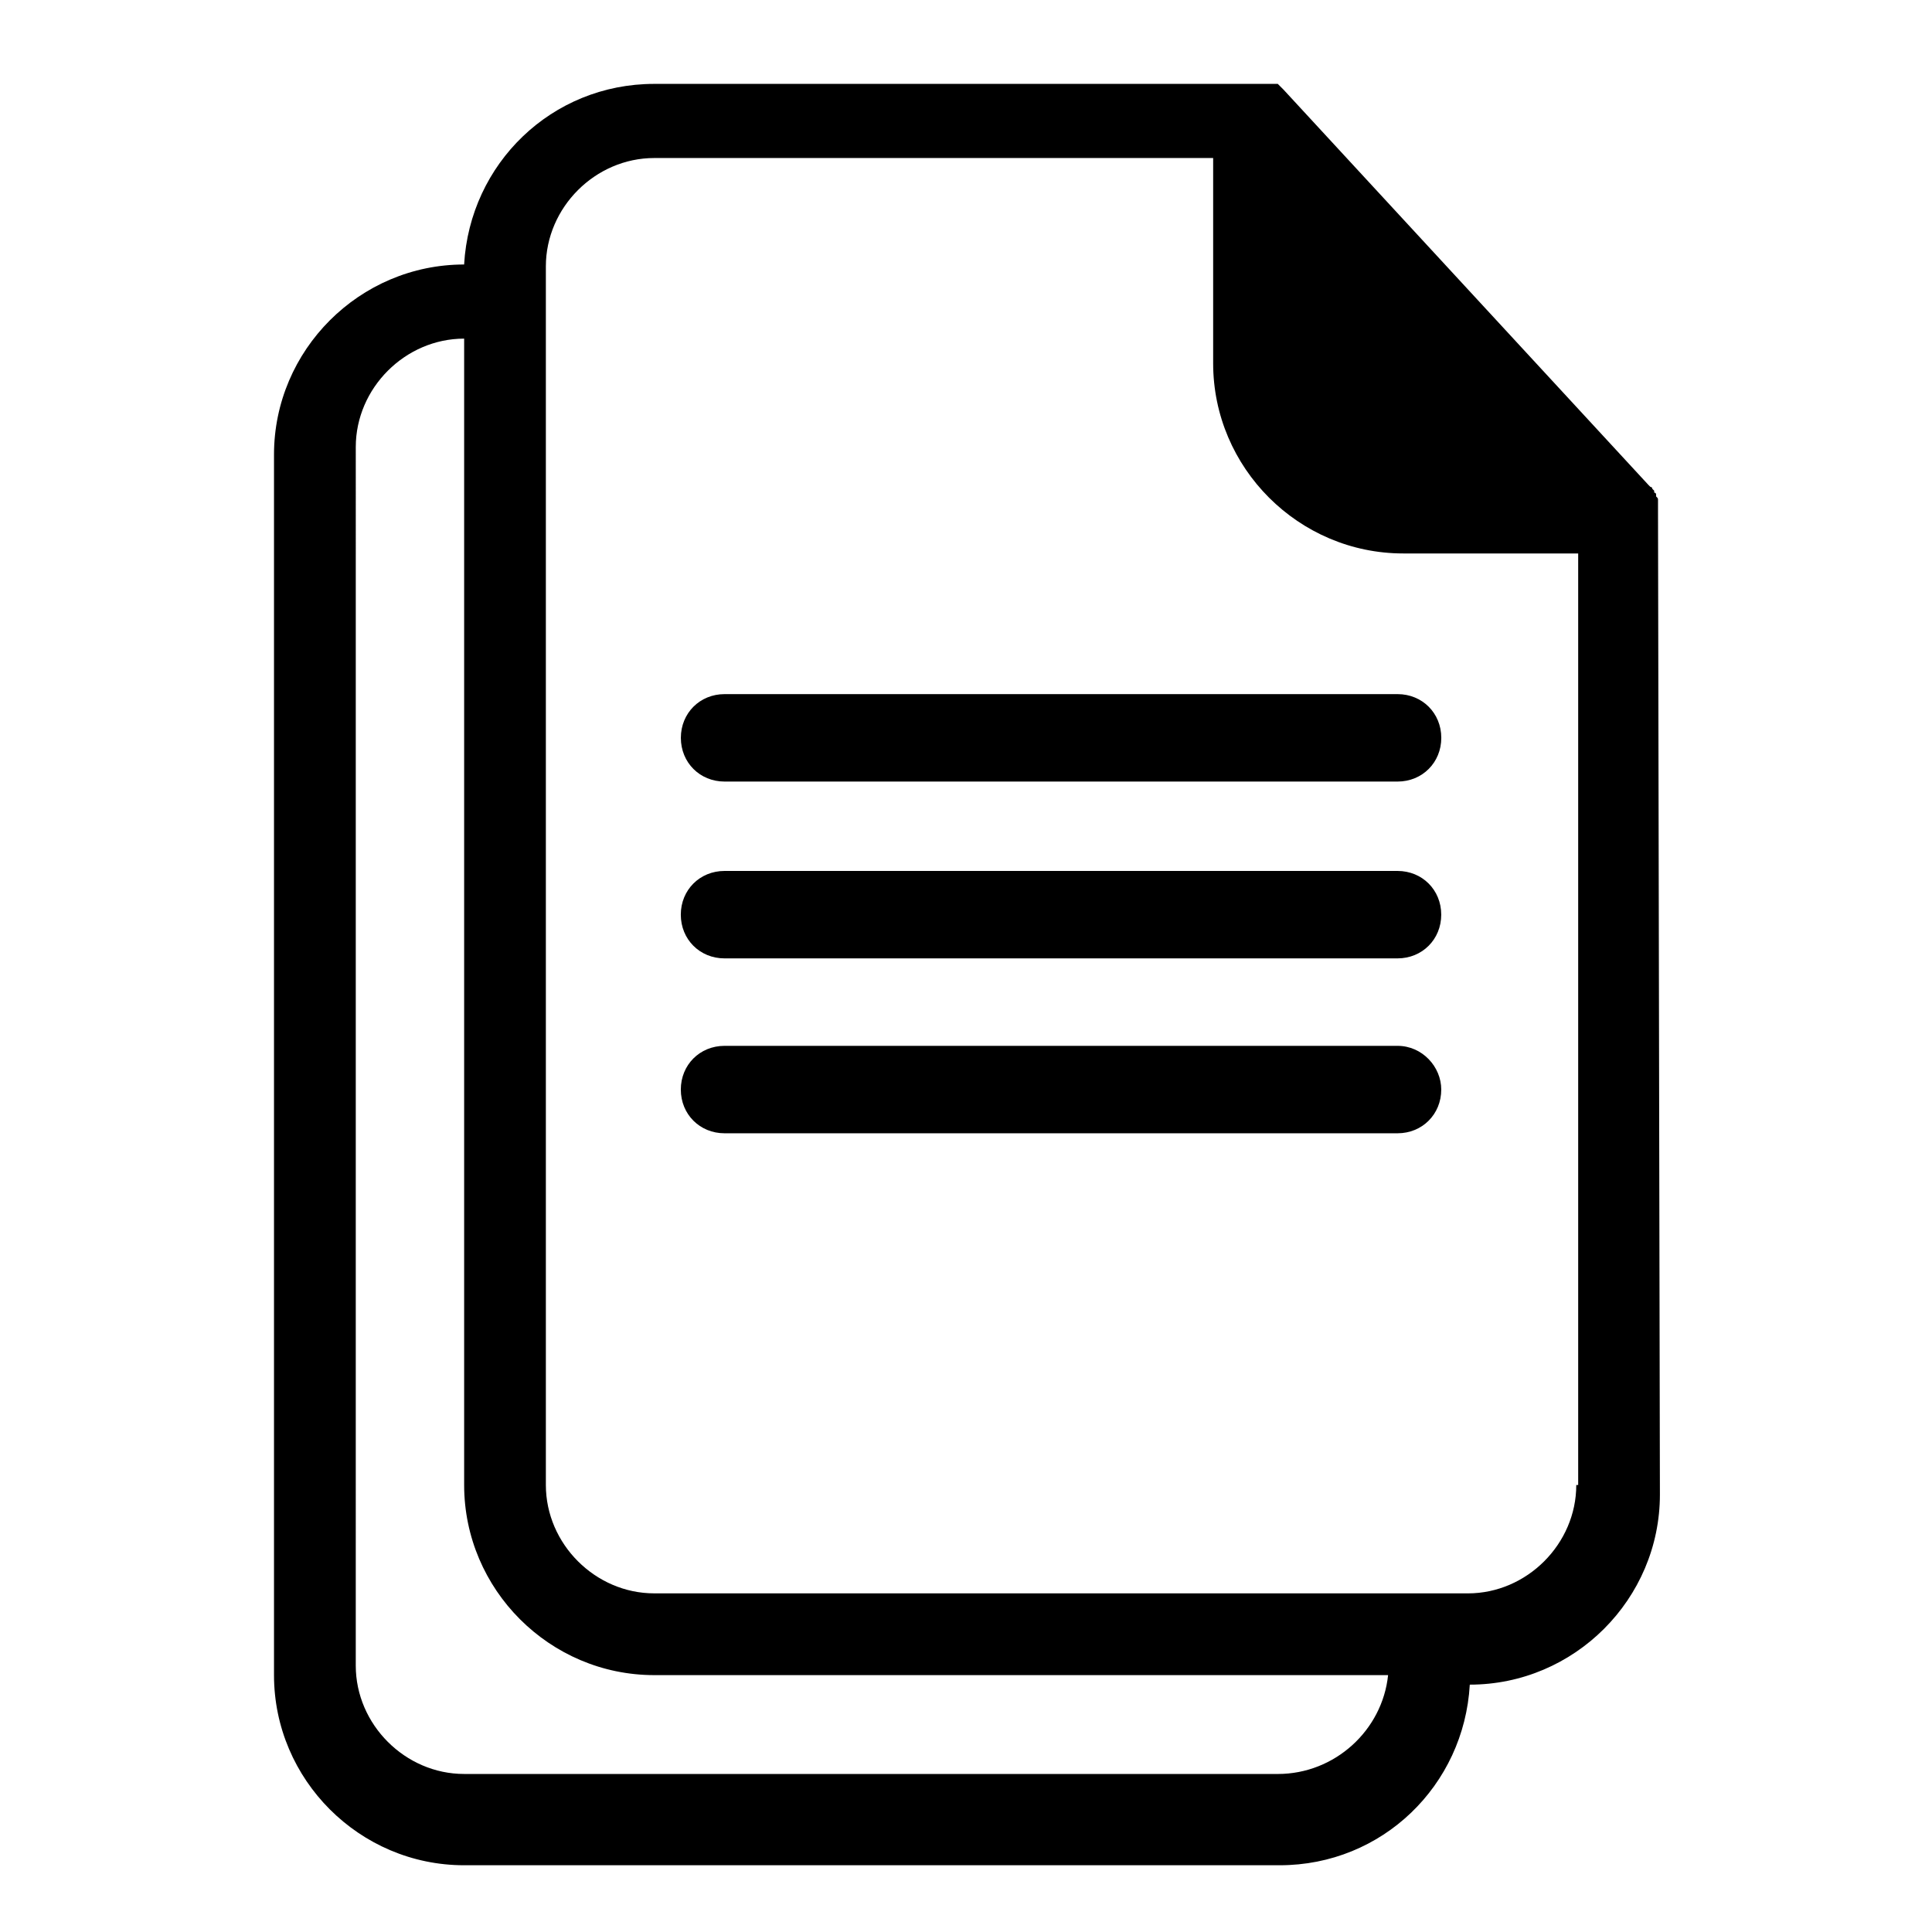 <?xml version="1.0" encoding="UTF-8"?>
<!-- Uploaded to: ICON Repo, www.svgrepo.com, Generator: ICON Repo Mixer Tools -->
<svg fill="#000000" width="800px" height="800px" version="1.1" viewBox="144 144 512 512" xmlns="http://www.w3.org/2000/svg">
 <g>
  <path d="m583.39 279.59v-1.008-0.504-0.504-0.504-0.504c0-0.504 0-0.504-0.504-1.008v-0.504s0-0.504-0.504-0.504v-0.504l-0.504-0.504c0-0.504-0.504-0.504-0.504-0.504l-0.504-0.504-96.734-104.79s-0.504-0.504-0.504-0.504l-1.008-1.008h-0.504-0.504-0.504-0.504-0.504-0.504-0.504-0.504-0.504-1.008-159.7c-27.207 0-48.871 21.16-50.383 47.863-27.711 0-50.383 22.672-50.383 50.383v323.45c0 27.711 22.672 50.383 50.383 50.383h216.13c27.207 0 48.871-21.16 50.383-47.863 27.711 0 50.383-22.672 50.383-50.383zm-100.76 334.53h-215.63c-15.617 0-28.719-13.098-28.719-28.719l0.004-322.94c0-15.617 13.098-28.719 28.719-28.719v303.8c0 27.711 22.672 50.383 50.383 50.383h194.47c-1.516 14.613-14.109 26.199-29.223 26.199zm79.098-76.578c0 15.617-13.098 28.719-28.719 28.719l-215.63-0.004c-15.617 0-28.719-13.098-28.719-28.719v-322.94c0-15.617 13.098-28.719 28.719-28.719h148.12v54.41c0 27.711 22.672 50.383 50.383 50.383h46.352v246.87z"/>
  <path d="m336.02 327.95c-6.551 0-11.586 5.039-11.586 11.586 0 6.551 5.039 11.586 11.586 11.586h178.35c6.551 0 11.586-5.039 11.586-11.586 0-6.551-5.039-11.586-11.586-11.586z"/>
  <path d="m514.36 374.81h-178.35c-6.551 0-11.59 5.039-11.59 11.586 0 6.551 5.039 11.586 11.586 11.586h178.35c6.551 0 11.586-5.039 11.586-11.586 0.004-6.547-5.031-11.586-11.582-11.586z"/>
  <path d="m514.36 421.16h-178.35c-6.551 0-11.586 5.039-11.586 11.586 0 6.551 5.039 11.586 11.586 11.586h178.35c6.551 0 11.586-5.039 11.586-11.586 0-6.047-5.035-11.586-11.586-11.586z"/>
 </g>
</svg>
